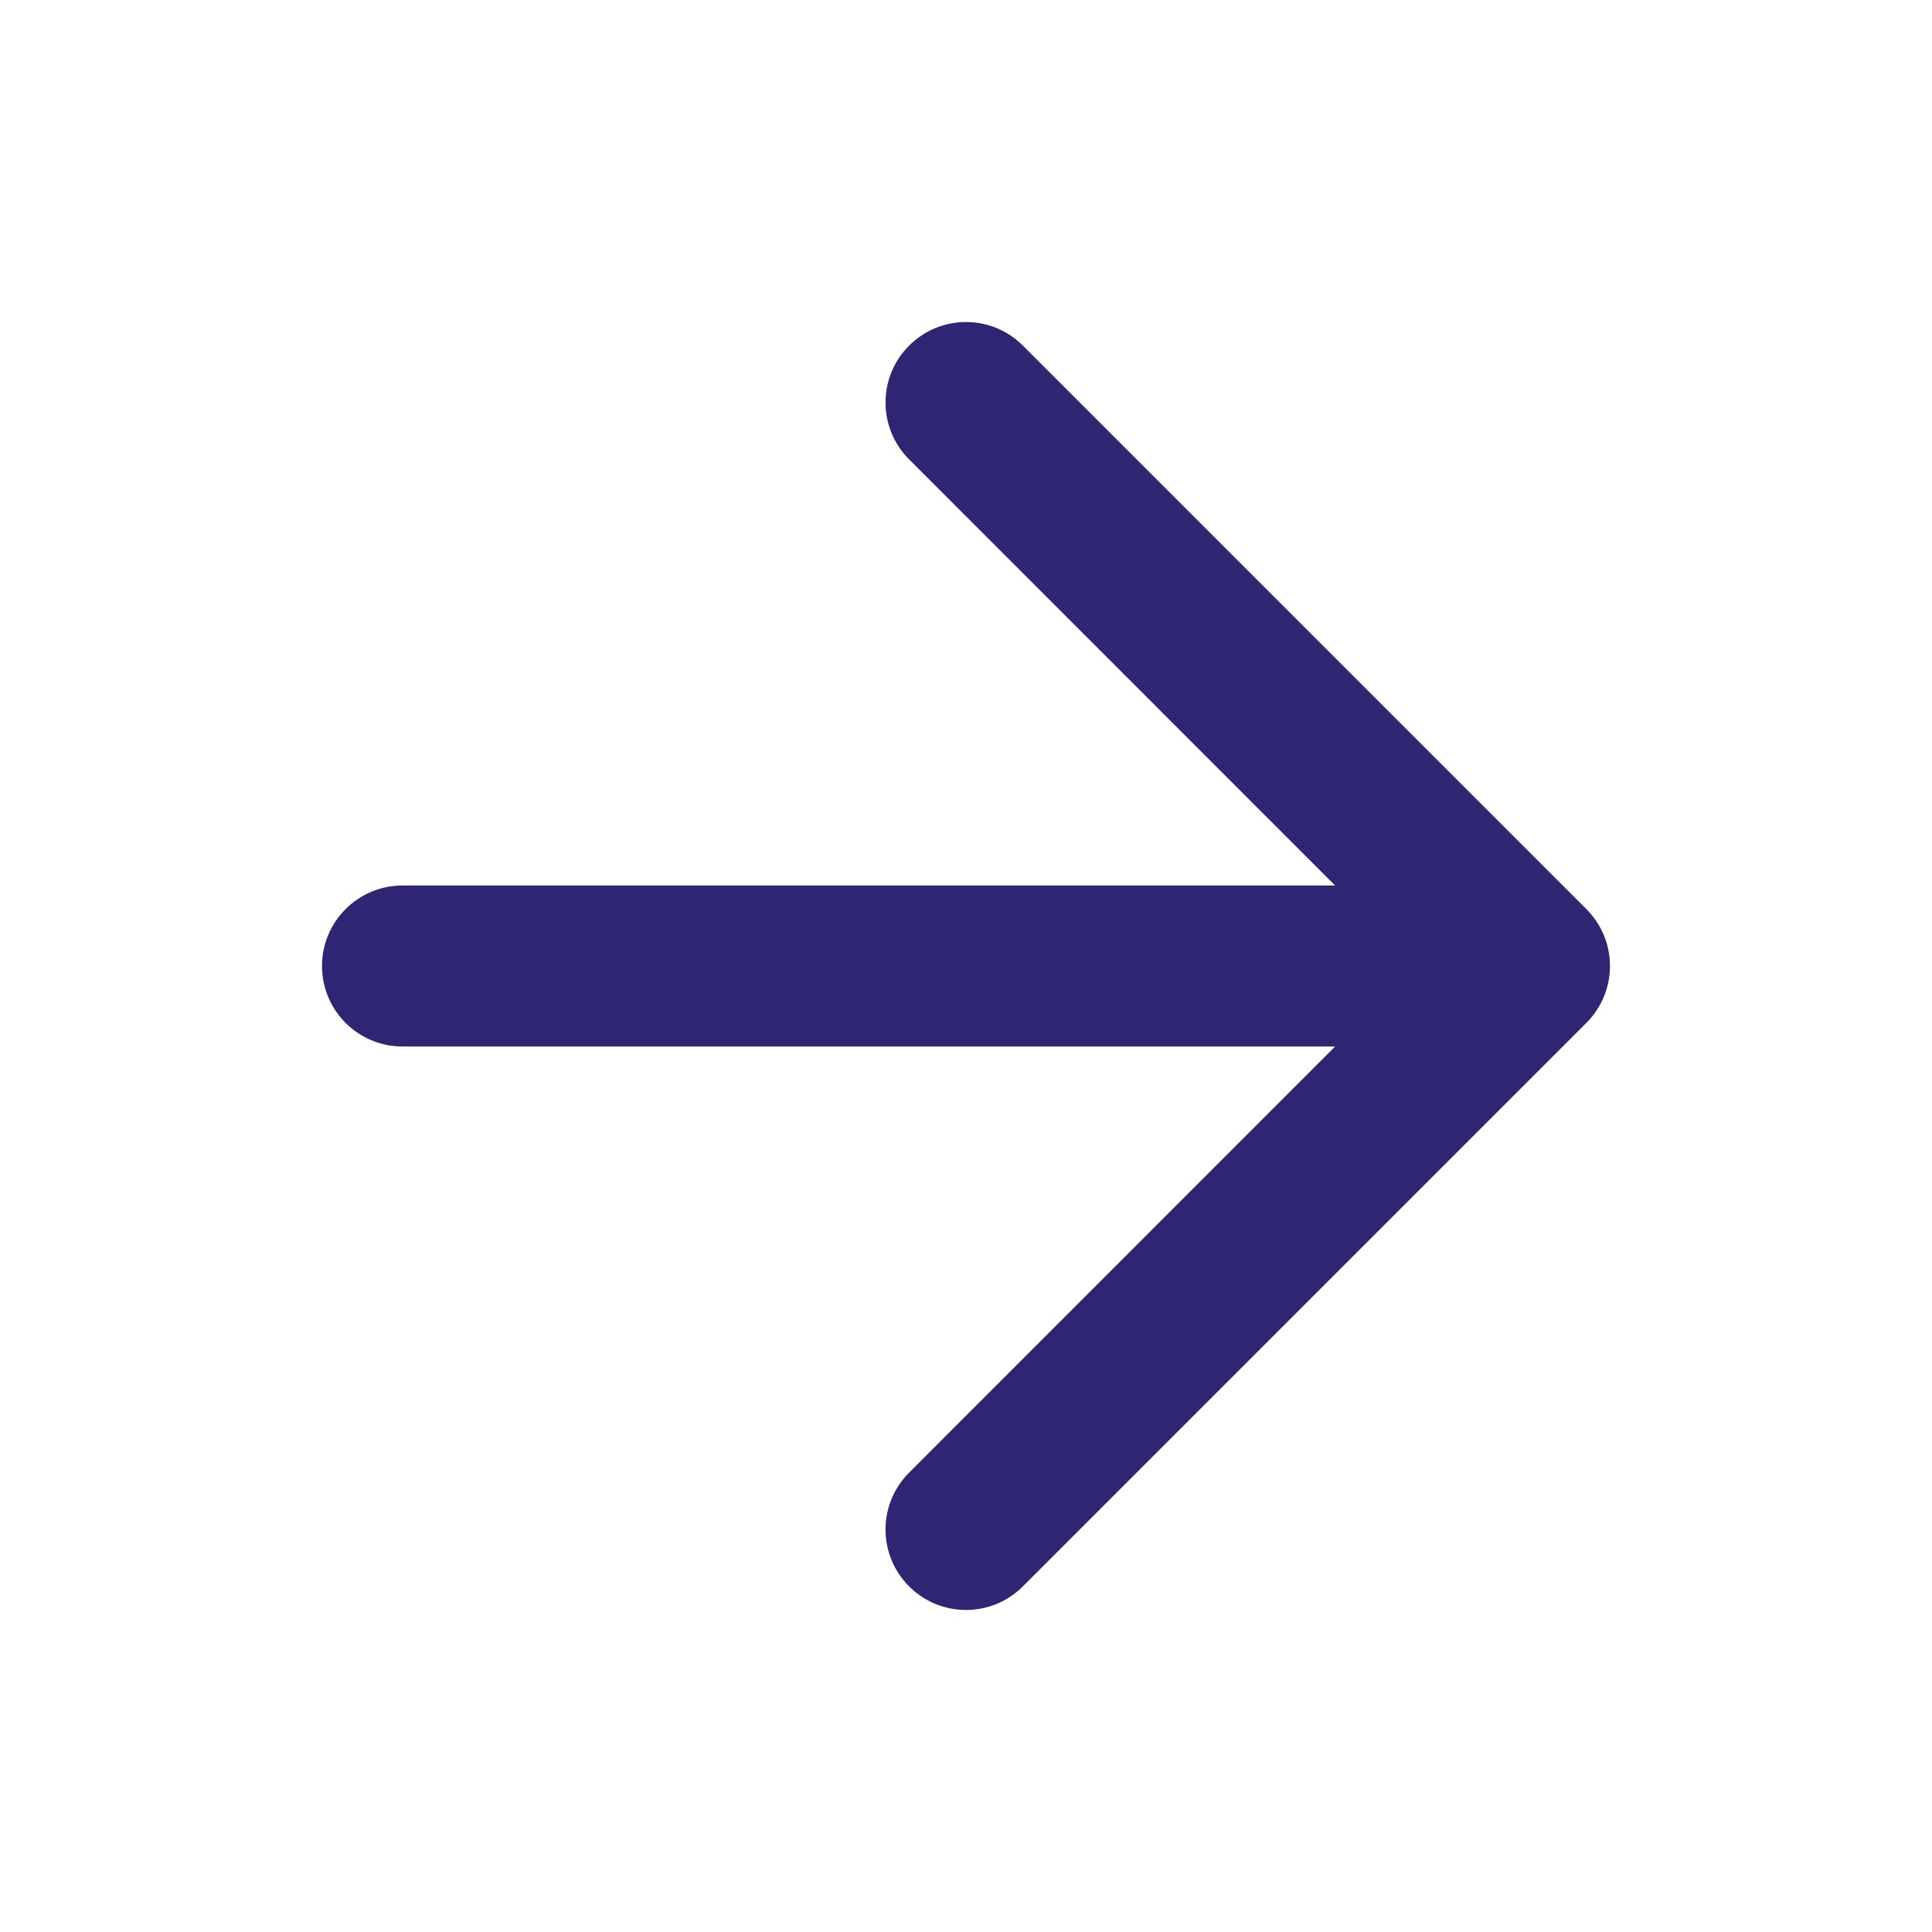 <svg xmlns="http://www.w3.org/2000/svg" width="18" height="18" viewBox="0 0 18 18" fill="none"><path fill-rule="evenodd" clip-rule="evenodd" d="M8.47 3.22C8.763 2.927 9.237 2.927 9.53 3.22L14.78 8.47C15.073 8.763 15.073 9.237 14.78 9.53L9.53 14.78C9.237 15.073 8.763 15.073 8.47 14.78C8.177 14.487 8.177 14.013 8.47 13.72L12.439 9.75H3.75C3.336 9.75 3 9.414 3 9C3 8.586 3.336 8.25 3.75 8.25H12.439L8.47 4.28C8.177 3.987 8.177 3.513 8.47 3.22Z" fill="#2E2573"></path></svg>